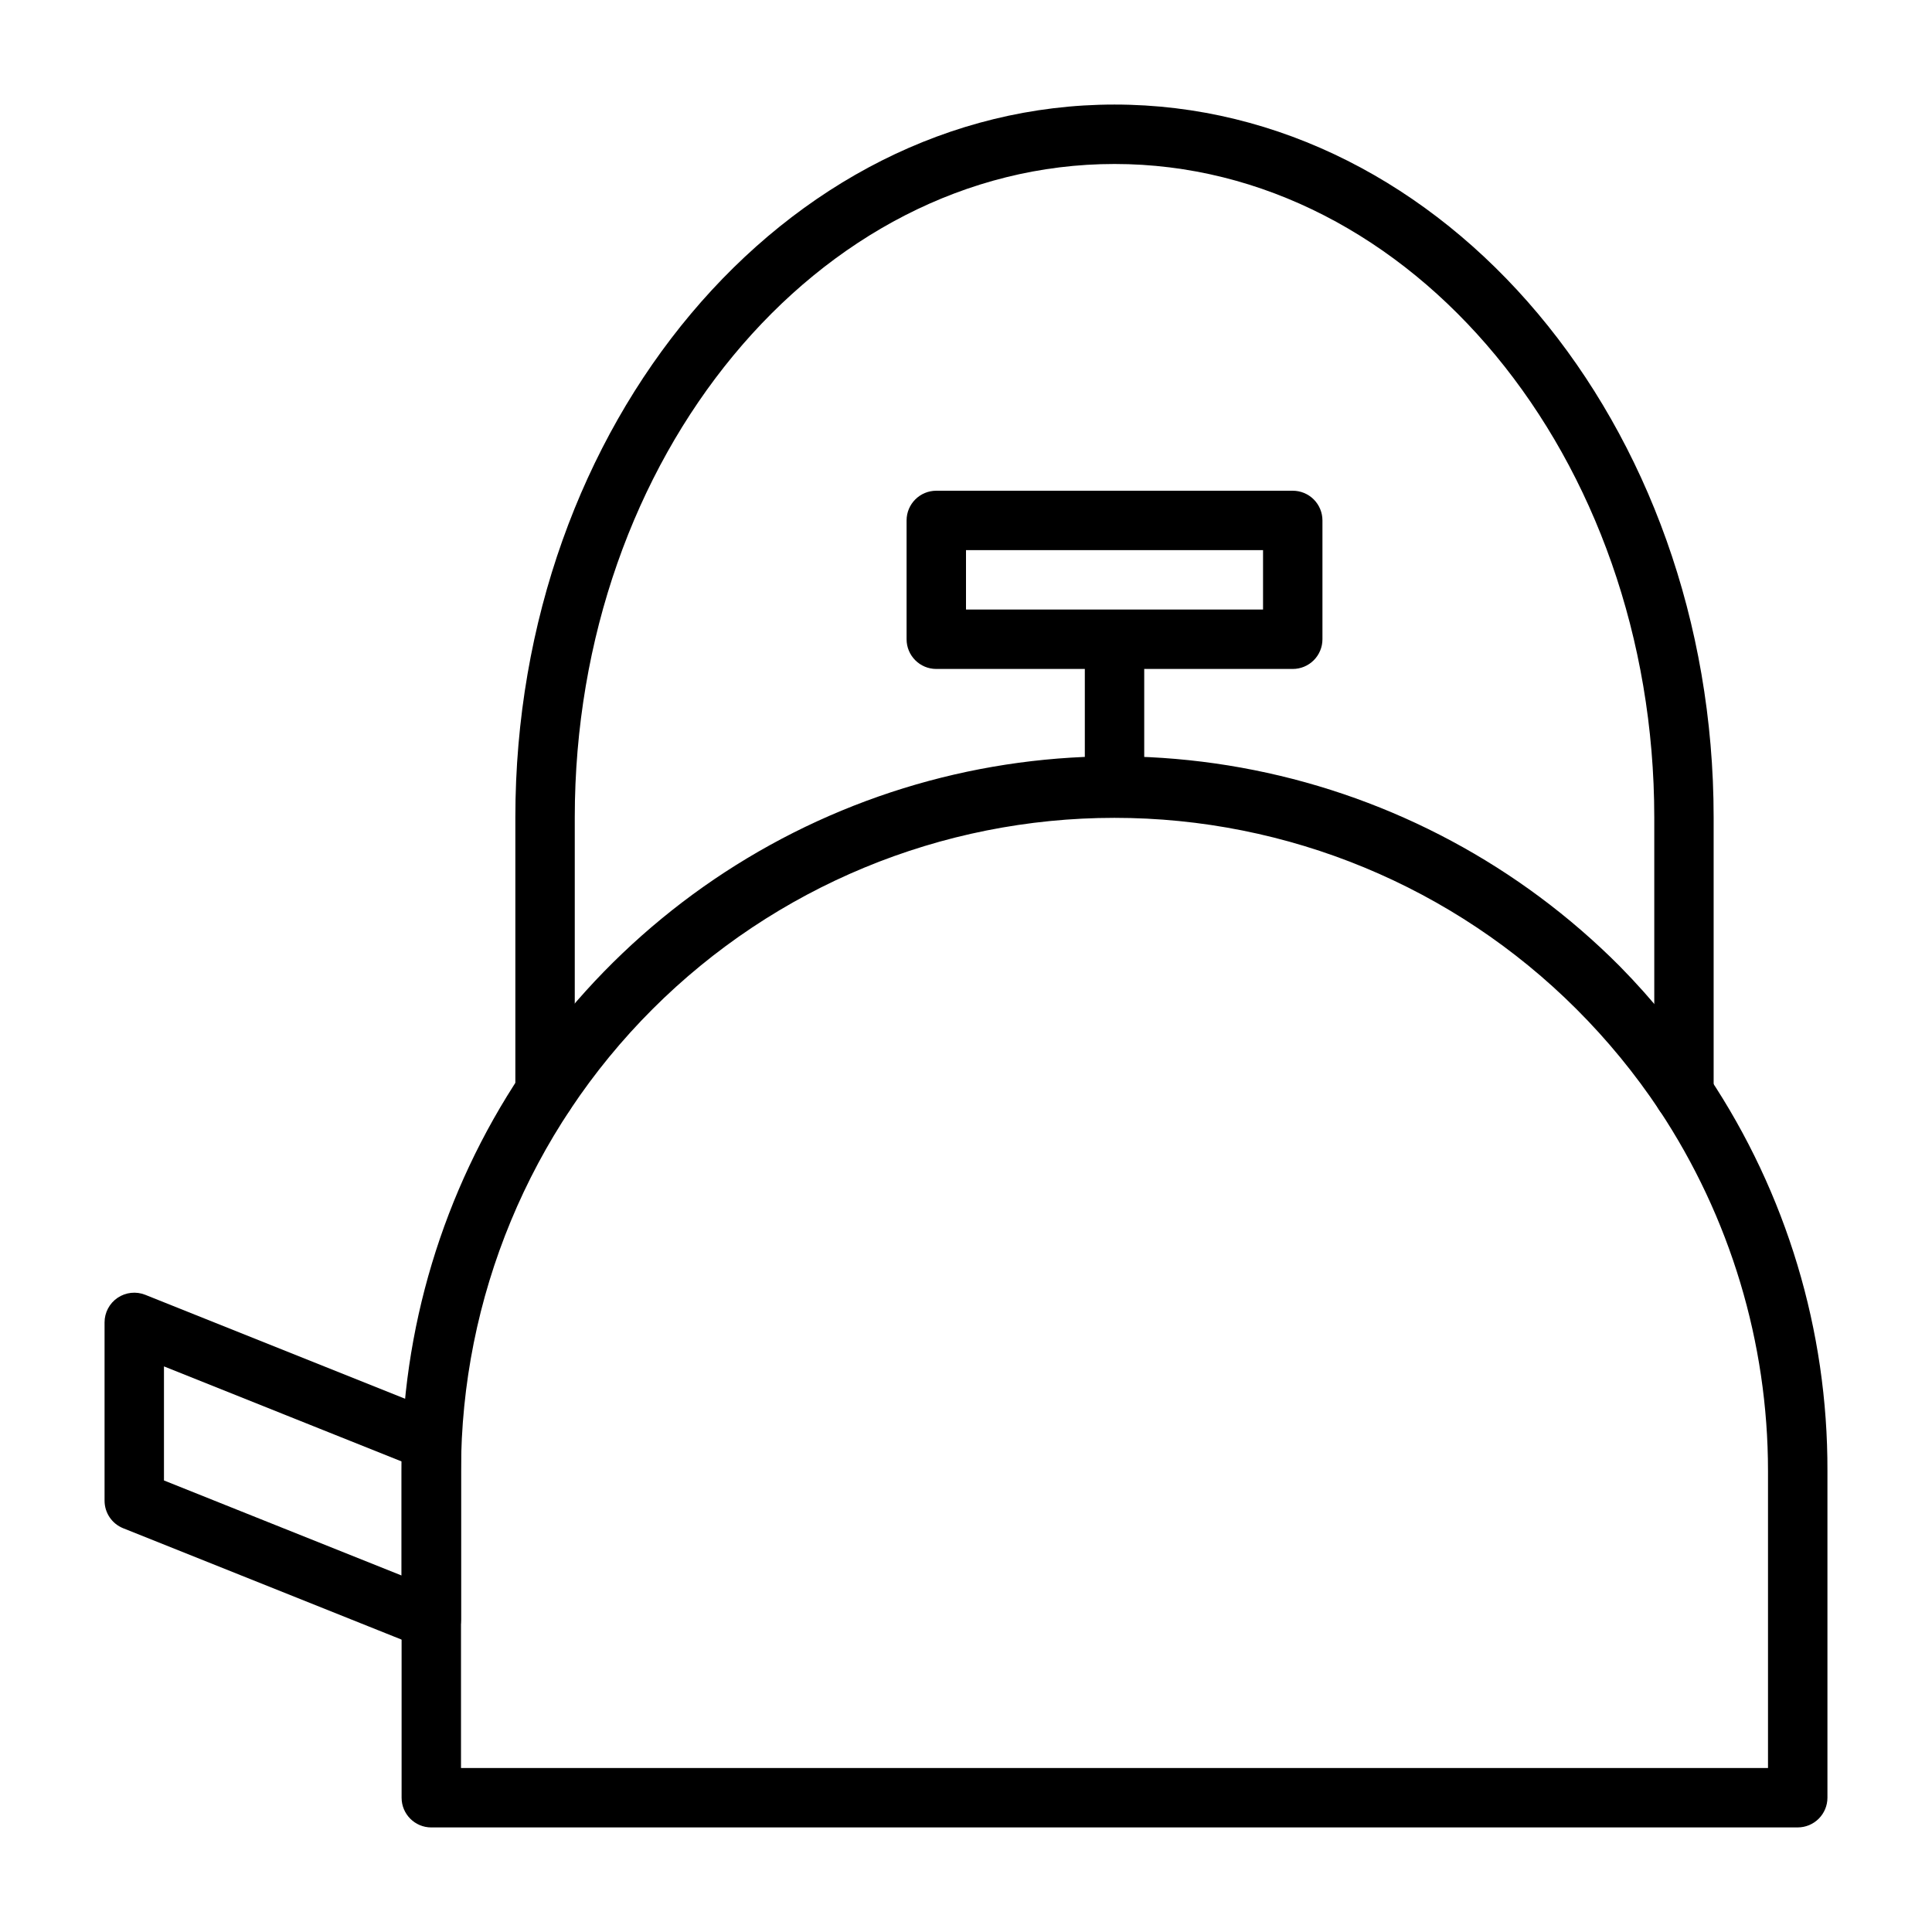 <?xml version="1.0" encoding="UTF-8"?>
<!-- Uploaded to: SVG Repo, www.svgrepo.com, Generator: SVG Repo Mixer Tools -->
<svg fill="#000000" width="800px" height="800px" version="1.1" viewBox="144 144 512 512" xmlns="http://www.w3.org/2000/svg">
 <g>
  <path d="m620.41 628.29h-362.11c-4.348 0-7.871-3.527-7.871-7.875v-86.59c-0.09-37.434 10.938-74.055 31.691-105.21 20.754-31.156 50.297-55.441 84.875-69.781 34.578-14.336 72.637-18.078 109.35-10.75 36.711 7.328 70.414 25.398 96.84 51.914 8.82 8.953 16.73 18.766 23.617 29.281 20.641 30.949 31.602 67.34 31.488 104.54v86.59c0 2.09-0.832 4.09-2.309 5.566-1.477 1.477-3.477 2.309-5.566 2.309zm-354.24-15.746h346.37v-78.719c0-34.02-10.023-67.285-28.812-95.645-6.418-9.629-13.773-18.594-21.961-26.766-32.48-32.453-76.512-50.68-122.43-50.676-45.91 0.004-89.941 18.238-122.41 50.695-32.473 32.457-50.73 76.477-50.754 122.39z"/>
  <path d="m439.36 360.64c-4.348 0-7.871-3.523-7.871-7.871v-31.488c0-4.348 3.523-7.871 7.871-7.871s7.871 3.523 7.871 7.871v31.488c0 2.09-0.828 4.09-2.305 5.566-1.477 1.477-3.481 2.305-5.566 2.305z"/>
  <path d="m486.59 321.28h-94.465c-4.348 0-7.871-3.523-7.871-7.871v-31.488c0-4.348 3.523-7.871 7.871-7.871h94.465c2.09 0 4.09 0.828 5.566 2.305 1.477 1.477 2.305 3.481 2.305 5.566v31.488c0 2.086-0.828 4.09-2.305 5.566-1.477 1.477-3.477 2.305-5.566 2.305zm-86.59-15.742h78.719v-15.746h-78.719z"/>
  <path d="m258.3 581.05c-0.996 0.016-1.988-0.172-2.91-0.551l-78.719-31.488h-0.004c-2.996-1.191-4.961-4.094-4.957-7.32v-47.234c-0.004-2.617 1.293-5.066 3.461-6.531 2.16-1.457 4.902-1.754 7.324-0.789l78.719 31.488c2.996 1.195 4.961 4.098 4.961 7.32v47.234c0.004 2.617-1.297 5.066-3.465 6.535-1.305 0.875-2.84 1.34-4.41 1.336zm-70.848-44.711 62.977 25.191v-30.23l-62.977-25.191z"/>
  <path d="m590.27 441.72c-4.348 0-7.871-3.523-7.871-7.871v-73.211c0-95.484-64.316-173.18-143.04-173.18-78.723 0-143.04 77.699-143.04 173.18v73.211c0 4.348-3.523 7.871-7.871 7.871s-7.875-3.523-7.875-7.871v-73.211c0-104.14 71.242-188.93 158.78-188.93 87.535 0 158.78 84.781 158.78 188.93v73.211c0 2.09-0.828 4.09-2.305 5.566-1.477 1.477-3.481 2.305-5.566 2.305z"/>
 </g>
</svg>